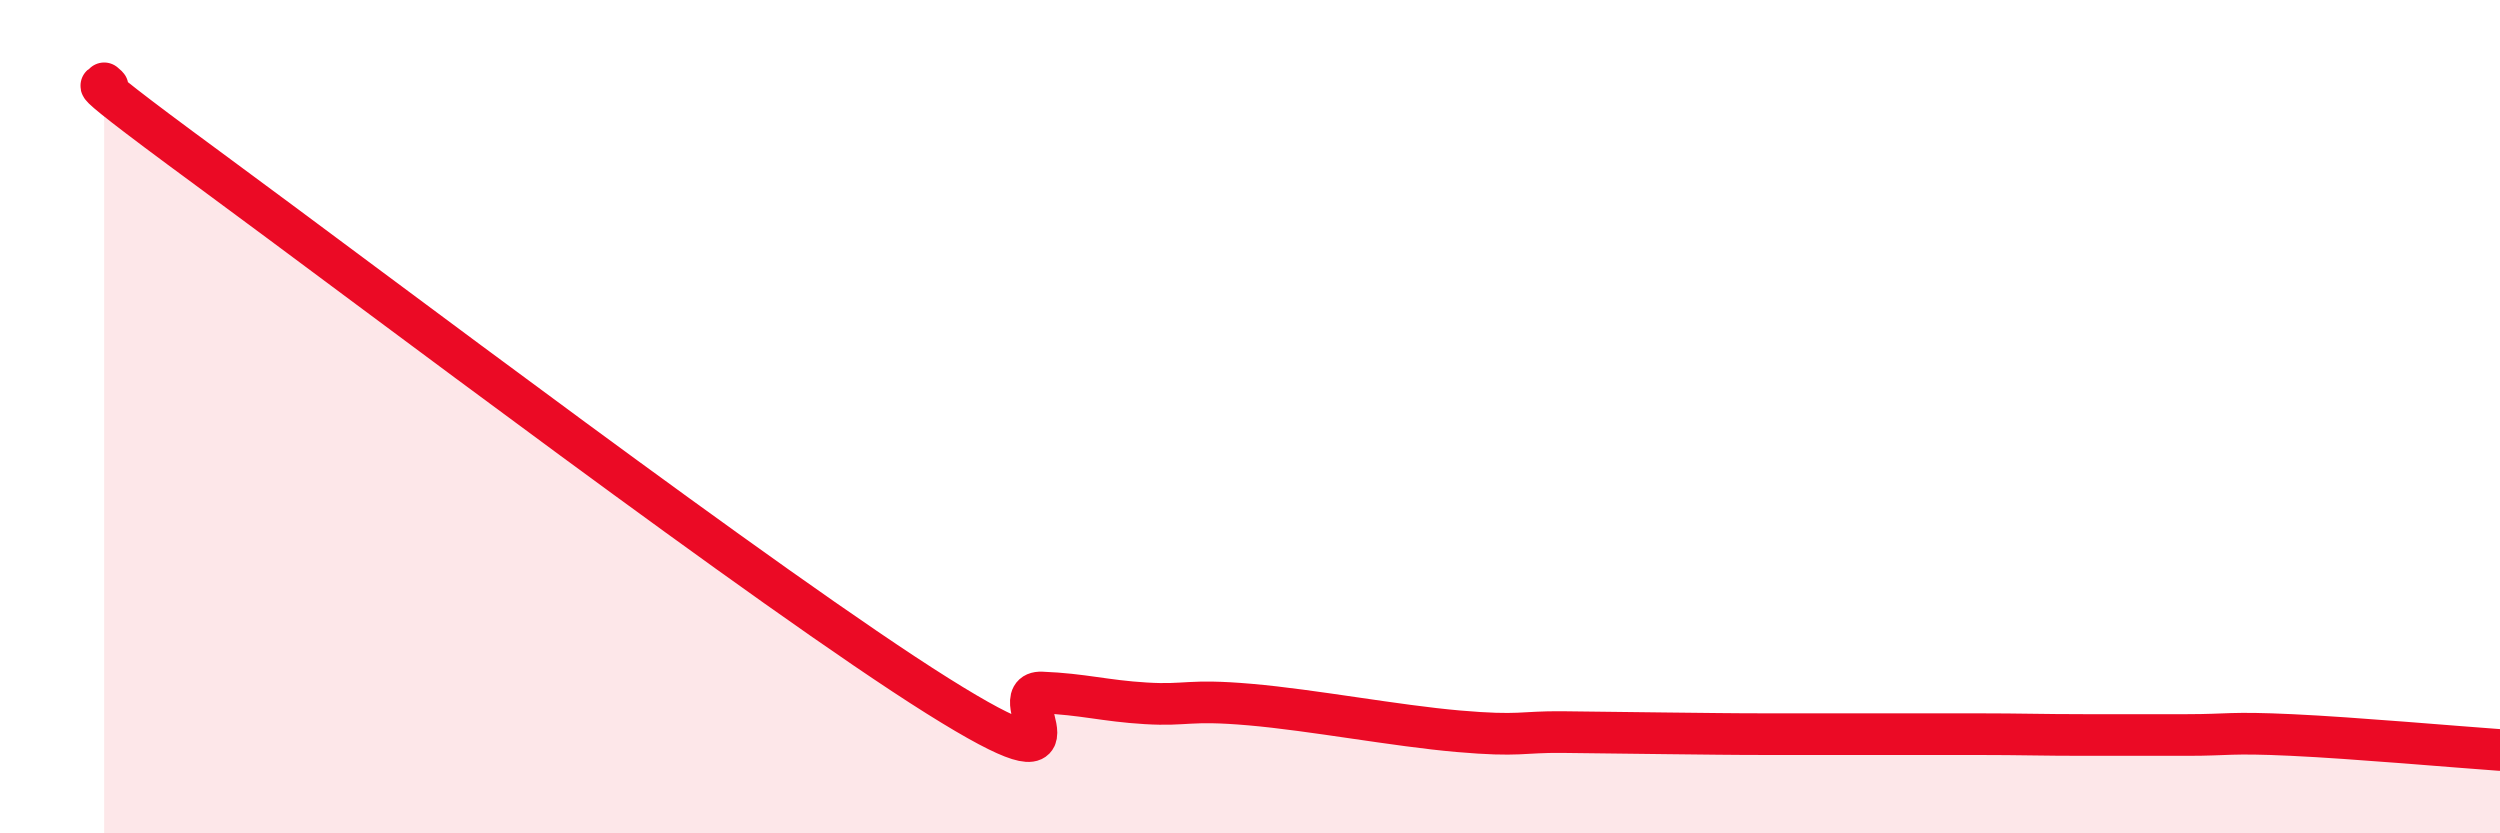 
    <svg width="60" height="20" viewBox="0 0 60 20" xmlns="http://www.w3.org/2000/svg">
      <path
        d="M 2.5,2 C 3,2.41 1,1.11 5,4.05 C 9,6.99 18.5,14.19 22.5,16.7 C 26.5,19.21 24,16.58 25,16.62 C 26,16.66 26.5,16.82 27.5,16.88 C 28.5,16.94 28.5,16.78 30,16.91 C 31.5,17.04 33.5,17.42 35,17.55 C 36.5,17.68 36.5,17.56 37.5,17.57 C 38.5,17.58 39,17.59 40,17.6 C 41,17.61 41.5,17.62 42.5,17.62 C 43.5,17.62 44,17.62 45,17.62 C 46,17.62 46.5,17.62 47.5,17.62 C 48.5,17.62 49,17.64 50,17.64 C 51,17.64 51.5,17.64 52.5,17.64 C 53.5,17.64 53.5,17.57 55,17.64 C 56.5,17.71 59,17.93 60,18L60 20L2.5 20Z"
        fill="#EB0A25"
        opacity="0.1"
        stroke-linecap="round"
        stroke-linejoin="round"
      />
      <path
        d="M 2.5,2 C 3,2.41 1,1.11 5,4.05 C 9,6.99 18.5,14.19 22.5,16.7 C 26.5,19.21 24,16.58 25,16.62 C 26,16.66 26.5,16.82 27.5,16.88 C 28.5,16.94 28.5,16.78 30,16.91 C 31.5,17.04 33.5,17.42 35,17.55 C 36.5,17.68 36.5,17.56 37.5,17.57 C 38.5,17.58 39,17.59 40,17.6 C 41,17.61 41.5,17.62 42.5,17.62 C 43.5,17.62 44,17.62 45,17.62 C 46,17.62 46.5,17.62 47.5,17.62 C 48.5,17.62 49,17.64 50,17.64 C 51,17.64 51.5,17.64 52.5,17.64 C 53.5,17.64 53.5,17.57 55,17.64 C 56.5,17.71 59,17.93 60,18"
        stroke="#EB0A25"
        stroke-width="1"
        fill="none"
        stroke-linecap="round"
        stroke-linejoin="round"
      />
    </svg>
  